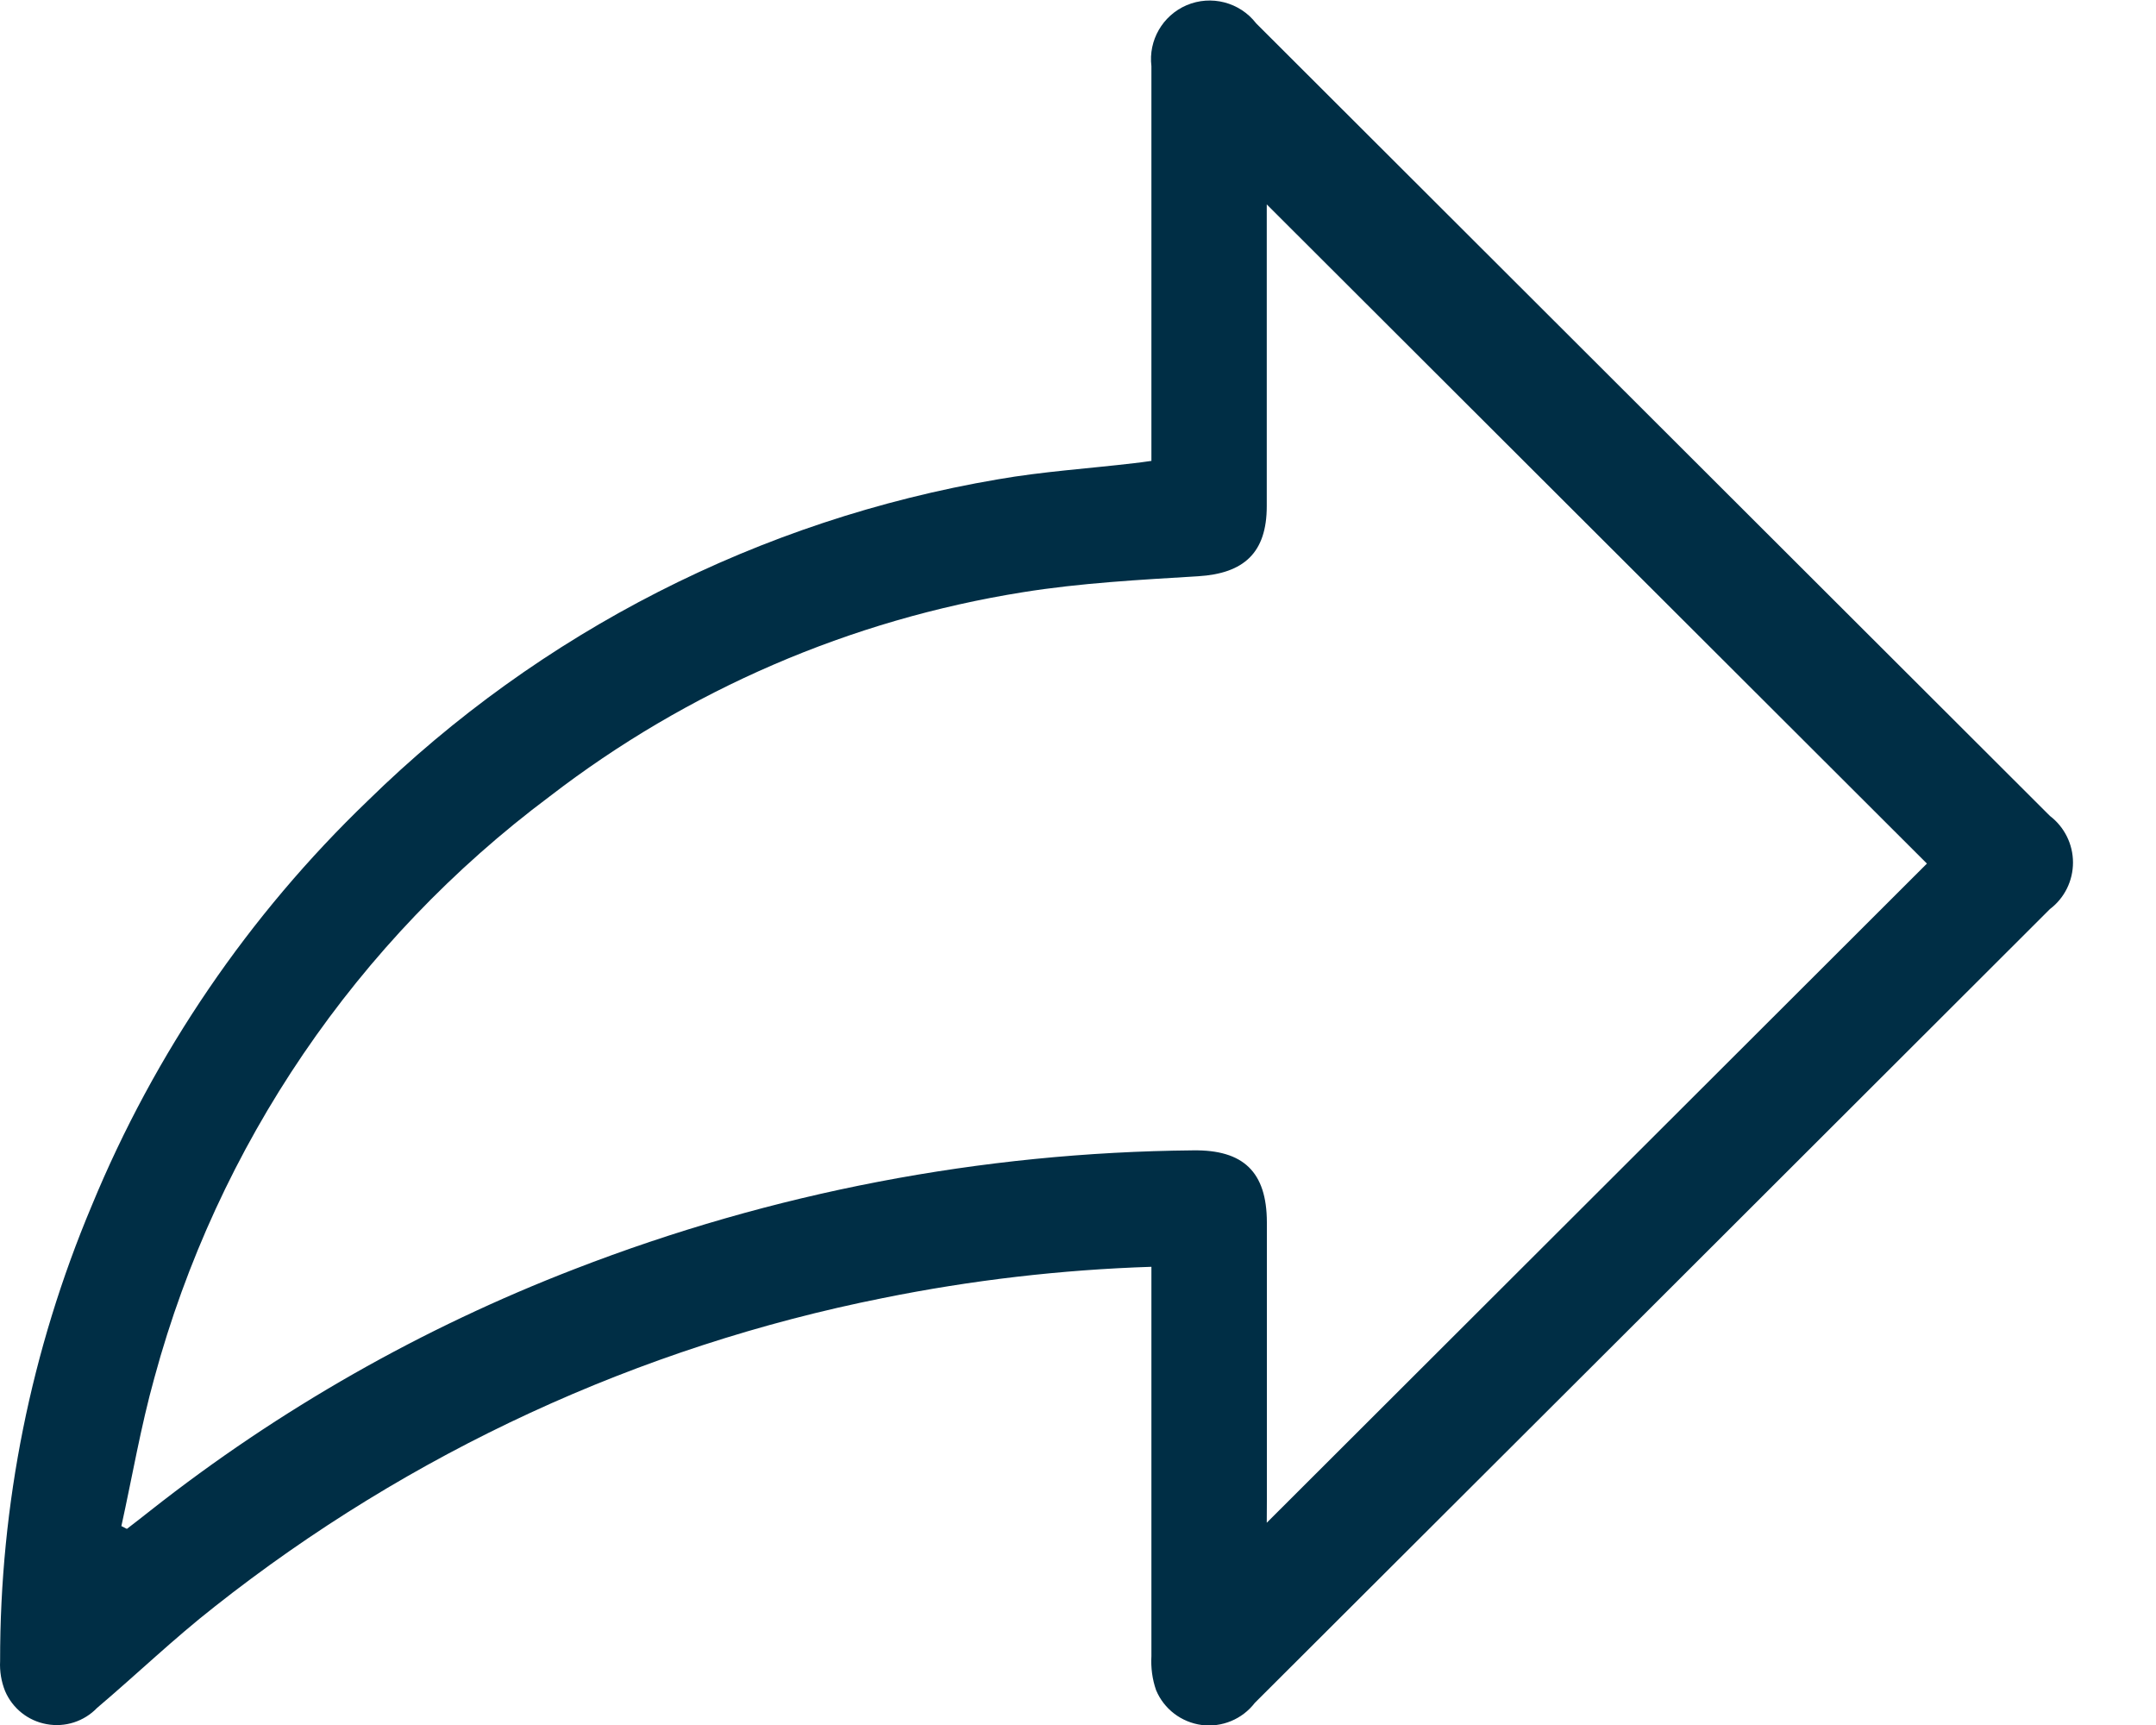 <?xml version="1.0" encoding="UTF-8"?>
<svg width="20px" height="16px" viewBox="0 0 20 16" version="1.1" xmlns="http://www.w3.org/2000/svg" xmlns:xlink="http://www.w3.org/1999/xlink">
    <title>Groupe_307</title>
    <g id="Page-1" stroke="none" stroke-width="1" fill="none" fill-rule="evenodd">
        <g id="Composant-48-–-1" transform="translate(0, 0.005)" fill="#002E45" fill-rule="nonzero">
            <g id="Groupe_307">
                <path d="M10.681,4.27 L10.681,3.015 C10.681,2.215 10.681,1.415 10.681,0.609 C10.652,0.37 10.784,0.14 11.006,0.044 C11.235,-0.054 11.501,0.015 11.653,0.212 C14.107,2.662 16.561,5.113 19.016,7.563 C19.151,7.666 19.23,7.826 19.23,7.995 C19.23,8.165 19.151,8.325 19.016,8.427 C16.558,10.883 14.099,13.337 11.64,15.79 C11.524,15.941 11.336,16.019 11.148,15.995 C10.959,15.97 10.797,15.847 10.724,15.671 C10.689,15.57 10.675,15.463 10.681,15.356 C10.681,14.219 10.681,13.082 10.681,11.945 L10.681,11.745 C9.844,11.772 9.01,11.869 8.19,12.035 C5.926,12.486 3.801,13.467 1.99,14.898 C1.613,15.193 1.267,15.526 0.901,15.836 C0.78,15.962 0.604,16.019 0.432,15.987 C0.26,15.956 0.116,15.841 0.047,15.68 C0.012,15.592 -0.004,15.497 0.001,15.402 C-0.001,13.952 0.288,12.515 0.851,11.178 C1.435,9.762 2.307,8.483 3.412,7.422 C5.01,5.856 7.05,4.816 9.257,4.441 C9.674,4.368 10.1,4.341 10.521,4.291 C10.566,4.287 10.611,4.279 10.681,4.27 Z M11.751,14.119 L17.875,8.005 L11.751,1.891 L11.751,2.069 C11.751,2.943 11.751,3.817 11.751,4.69 C11.751,5.122 11.539,5.314 11.114,5.34 C10.571,5.373 10.025,5.402 9.489,5.488 C7.89,5.743 6.381,6.394 5.099,7.382 C3.308,8.72 2.017,10.618 1.432,12.775 C1.306,13.227 1.227,13.691 1.126,14.15 L1.177,14.176 C1.251,14.119 1.325,14.062 1.398,14.004 C2.59,13.065 3.917,12.311 5.333,11.765 C7.162,11.056 9.105,10.683 11.067,10.665 C11.534,10.658 11.751,10.865 11.752,11.332 C11.752,12.194 11.752,13.056 11.752,13.918 L11.751,14.119 Z" id="Tracé_3248"></path>
            </g>
        </g>
    </g>
</svg>
